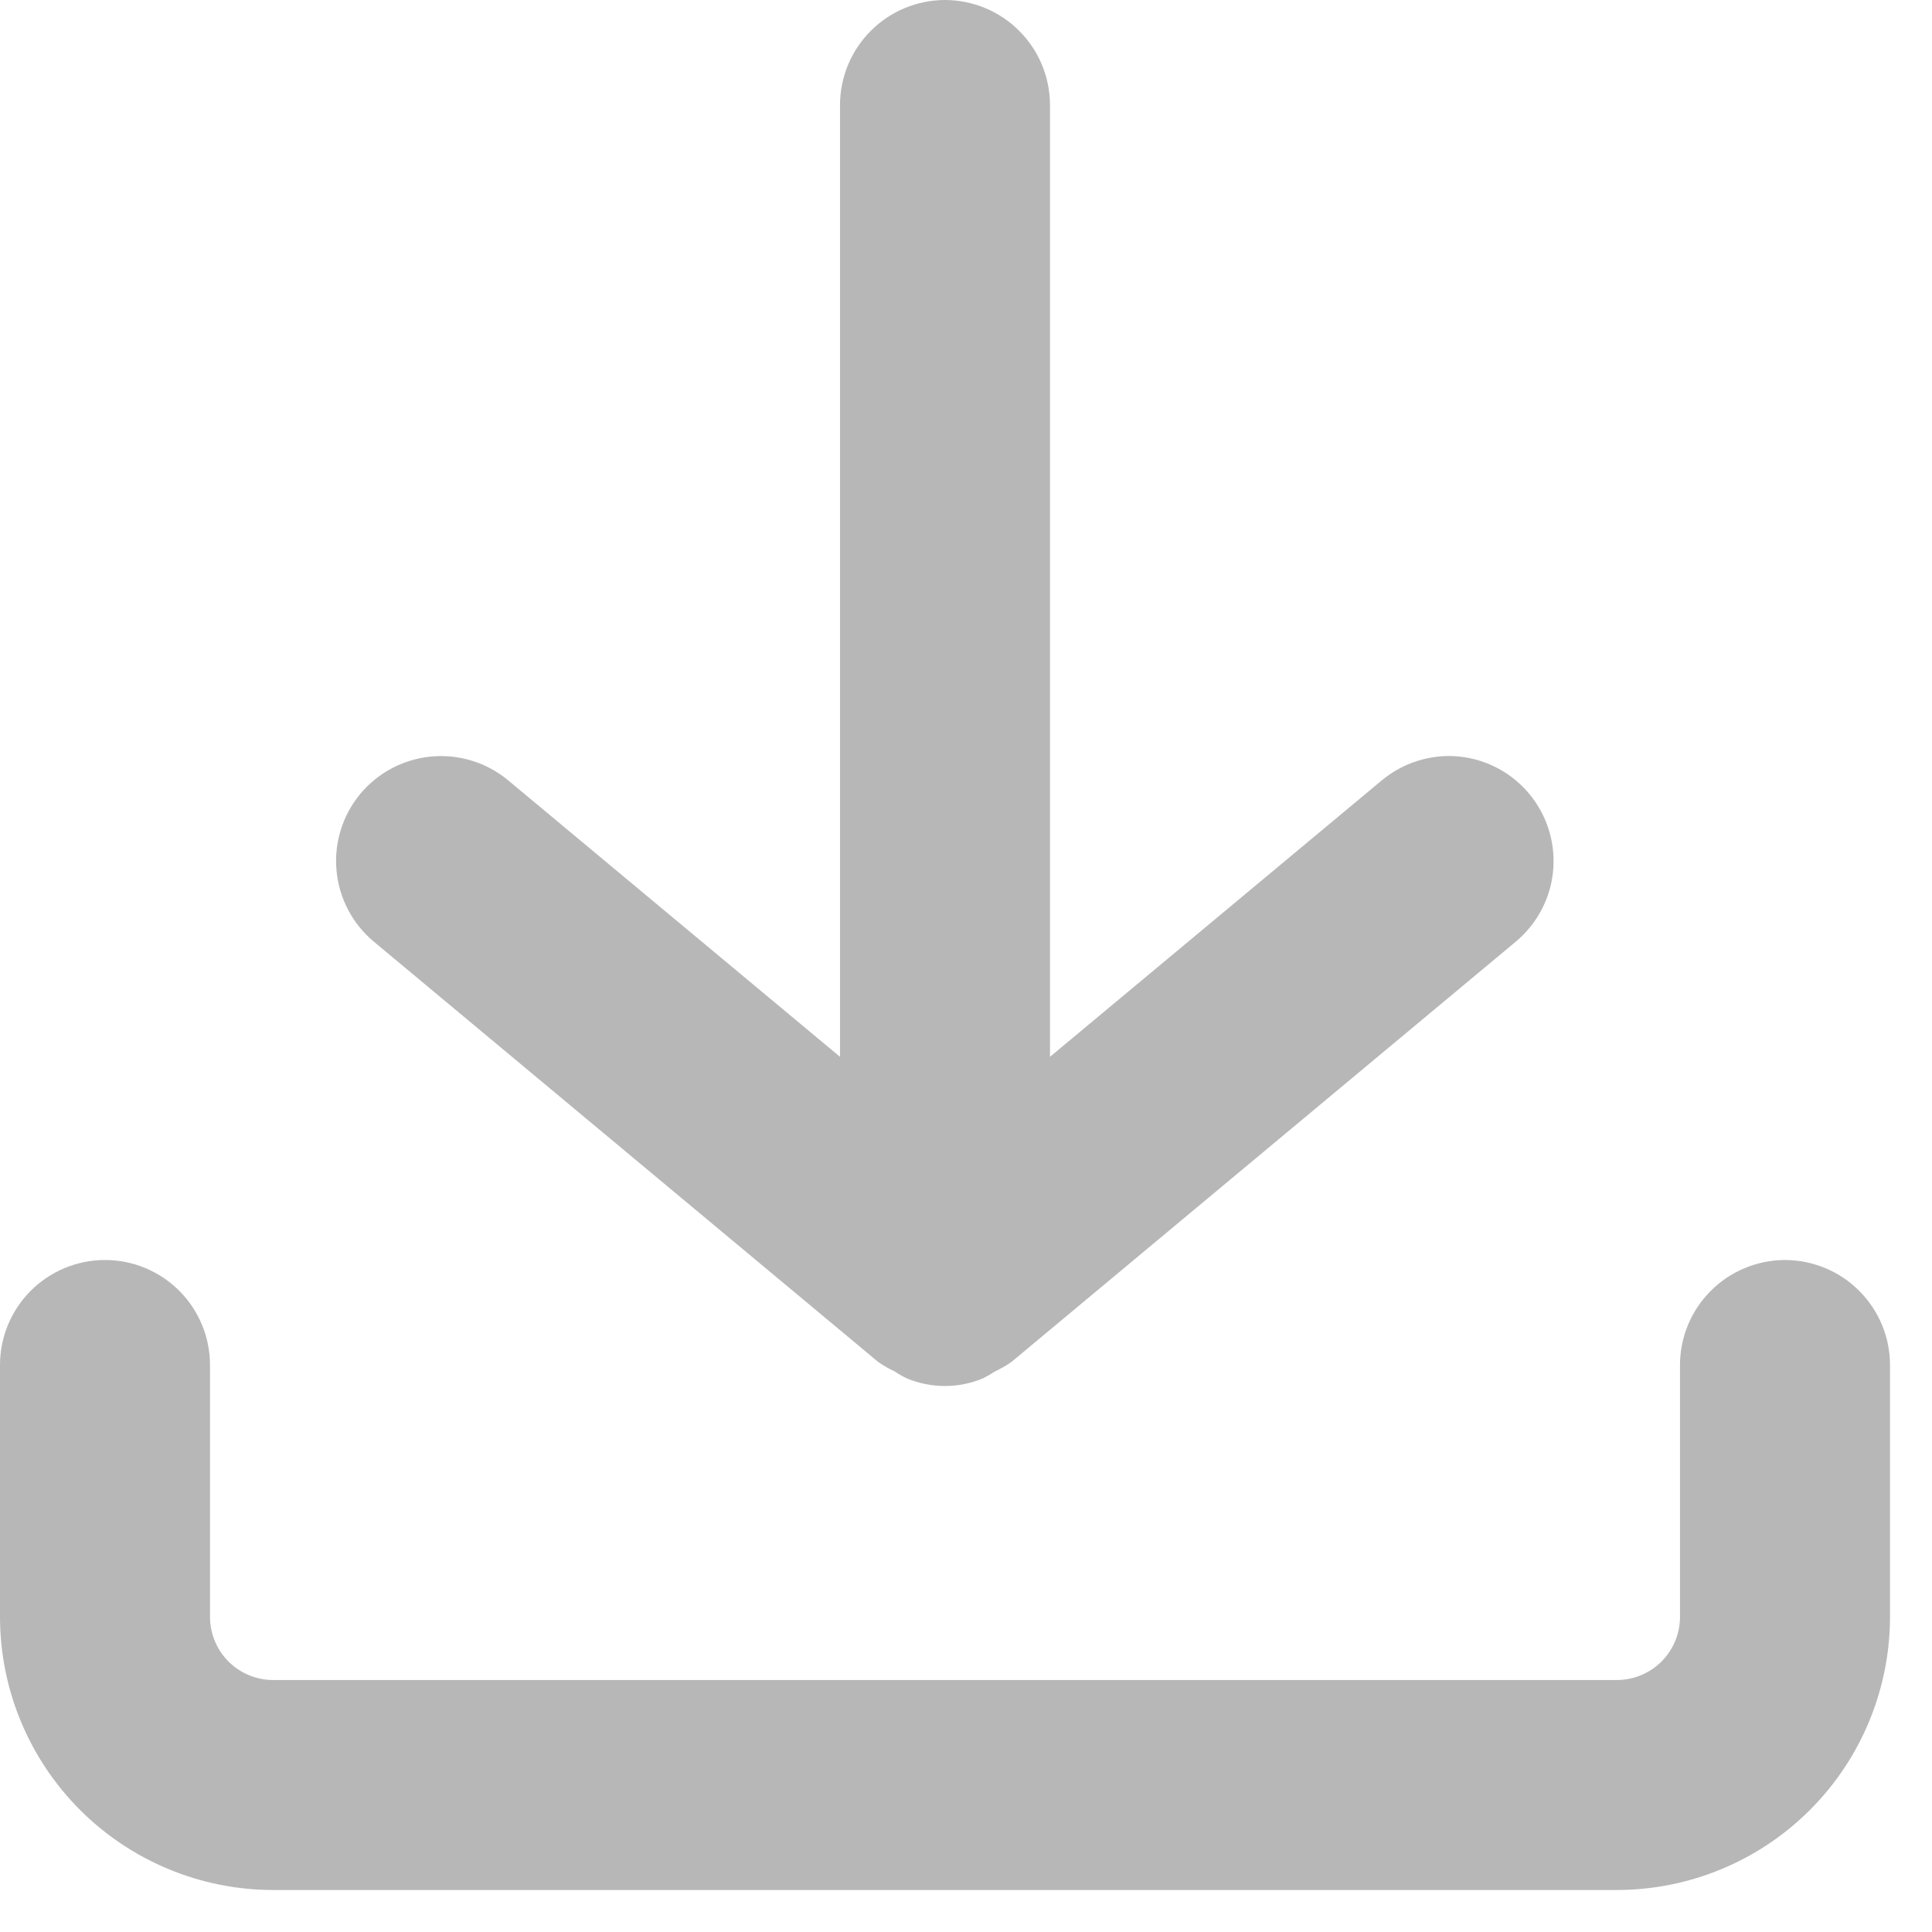 <svg width="23" height="23" viewBox="0 0 23 23" fill="none" xmlns="http://www.w3.org/2000/svg">
<path d="M21.25 15C20.919 15.001 20.601 15.132 20.367 15.367C20.132 15.601 20 15.919 20 16.25V19.25C20 19.449 19.92 19.639 19.78 19.78C19.639 19.92 19.449 20 19.25 20H3.25C3.051 20 2.861 19.92 2.72 19.78C2.58 19.639 2.501 19.449 2.5 19.25V16.25C2.5 15.918 2.368 15.601 2.134 15.366C1.899 15.132 1.582 15 1.25 15C0.918 15 0.601 15.132 0.366 15.366C0.132 15.601 0 15.918 0 16.25V19.25C0.001 20.112 0.344 20.938 0.953 21.547C1.562 22.156 2.388 22.499 3.25 22.5H19.25C20.112 22.499 20.938 22.156 21.547 21.547C22.156 20.938 22.499 20.112 22.5 19.25V16.25C22.5 15.919 22.368 15.601 22.133 15.367C21.899 15.132 21.581 15.001 21.25 15Z" fill="#B7B7B7"/>
<path d="M11.25 0C10.919 0.001 10.601 0.132 10.367 0.367C10.132 0.601 10.001 0.919 10 1.25V12.581L6.05 9.29C5.795 9.078 5.467 8.976 5.137 9.006C4.807 9.036 4.502 9.196 4.29 9.45C4.078 9.705 3.976 10.033 4.006 10.363C4.036 10.693 4.196 10.998 4.45 11.21L10.45 16.21C10.513 16.255 10.58 16.294 10.65 16.326C10.696 16.357 10.743 16.384 10.793 16.408C10.937 16.469 11.092 16.5 11.248 16.5C11.405 16.5 11.56 16.469 11.704 16.408C11.752 16.384 11.799 16.357 11.844 16.327C11.914 16.294 11.981 16.256 12.044 16.211L18.044 11.211C18.241 11.047 18.383 10.826 18.451 10.579C18.518 10.331 18.508 10.069 18.421 9.828C18.334 9.586 18.175 9.377 17.966 9.229C17.756 9.081 17.506 9.001 17.25 9C16.958 9.001 16.675 9.103 16.45 9.29L12.5 12.581V1.25C12.499 0.919 12.368 0.601 12.133 0.367C11.899 0.132 11.581 0.001 11.25 0Z" fill="#B7B7B7"/>
</svg>
